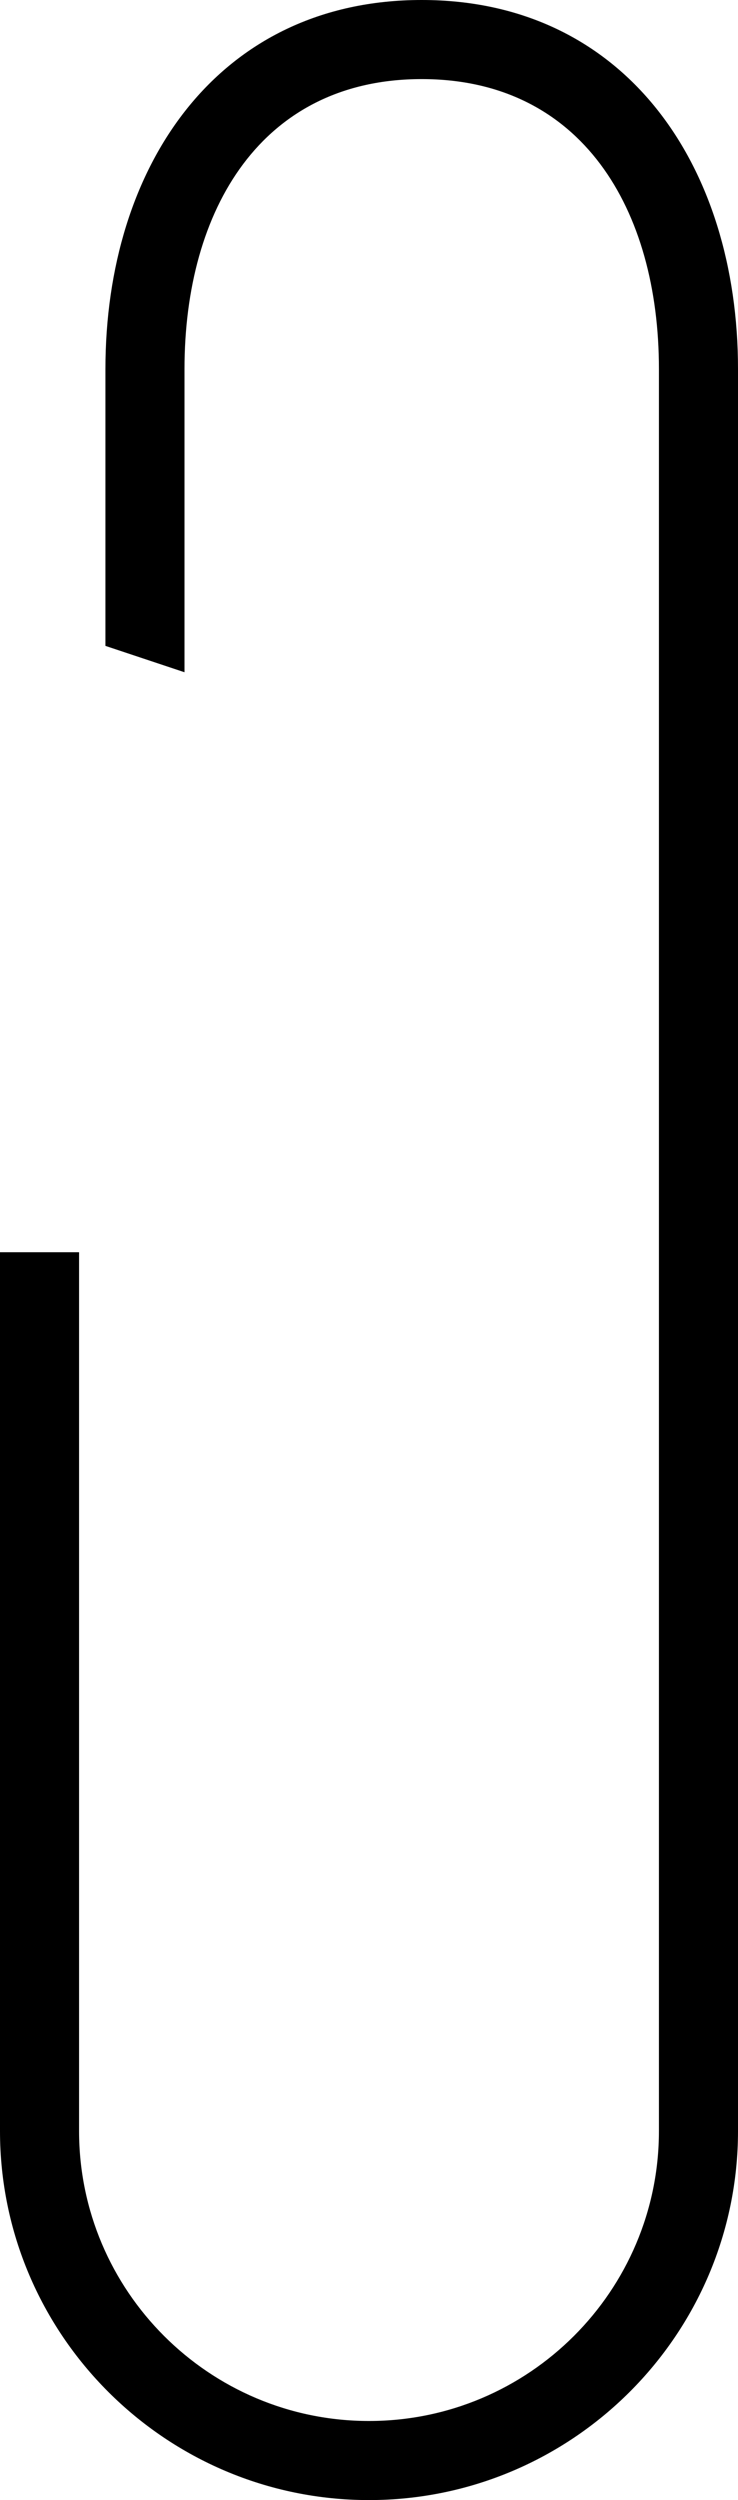 <?php declare( strict_types = 1 ); ?>
<svg class="paperclip" version="1.1" id="Layer_1" xmlns="http://www.w3.org/2000/svg" xmlns:xlink="http://www.w3.org/1999/xlink" x="0px" y="0px" width="168px" height="569px" viewBox="0 0 168 569" style="enable-background:new 0 0 168 569;" xml:space="preserve" aria-hidden="true">
<path class="paperclip0" d="M96,0C49.7,0,24,37.7,24,84v63l18,6V84c0-36.4,17.6-66,54-66s54,29.6,54,66v401c0,36.4-29.6,66-66,66s-66-29.6-66-66V285H0v200c0,46.3,37.7,84,84,84s84-37.7,84-84V84C168,37.7,142.3,0,96,0z"/>
</svg>
